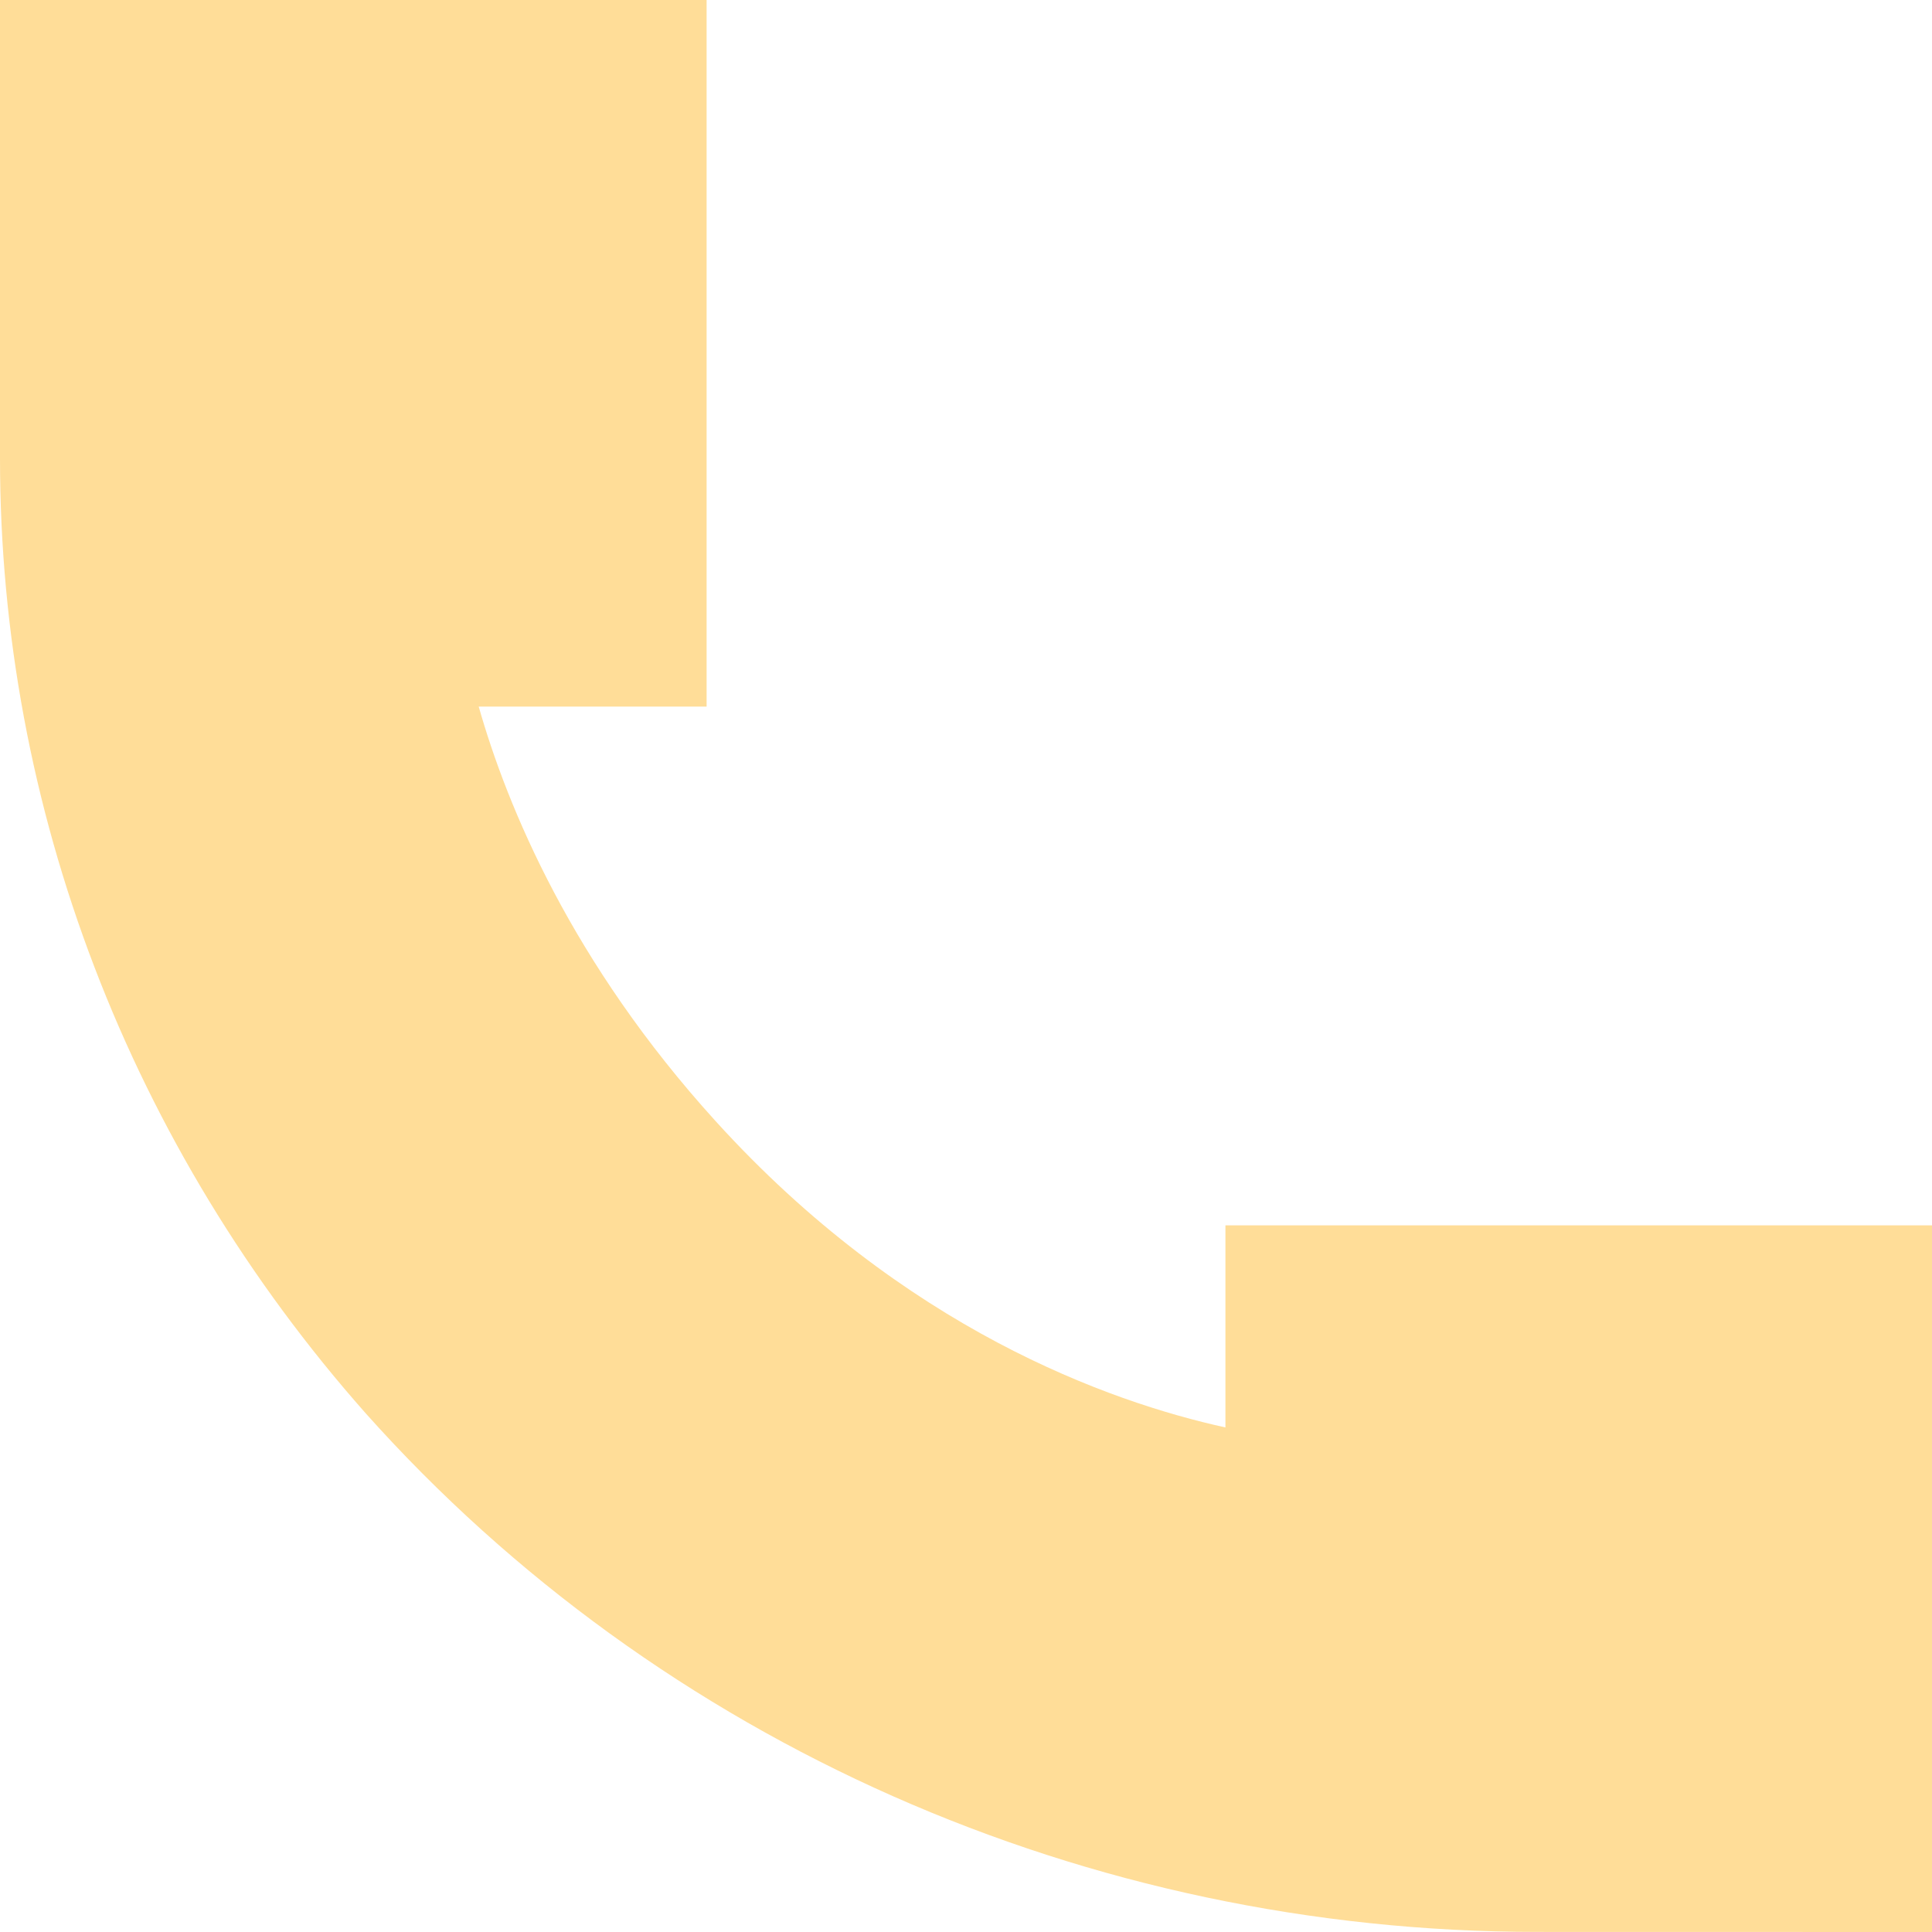 <?xml version="1.0" encoding="UTF-8" standalone="no"?><svg xmlns="http://www.w3.org/2000/svg" xmlns:xlink="http://www.w3.org/1999/xlink" fill="none" height="500" preserveAspectRatio="xMidYMid meet" style="fill: none" version="1" viewBox="0.0 0.0 500.0 500.0" width="500" zoomAndPan="magnify"><g clip-path="url(#a)" id="change1_1"><path d="M500 500L397.98 499.98C397.96 499.98 397.91 499.98 397.89 499.98C281.34 499.98 170.85 451.08 94.7 365.83C33.61 296.85 0 209.08 0 118.64V0H182.87V182.87H123.89C131.29 208.87 147.96 249.14 185.21 290.16C233.95 343.87 286.98 362.79 317.14 369.42V317.12H500V500Z" fill="#ffdd98"/></g><defs><clipPath id="a"><path d="M0 0H500V500H0z" fill="#ffffff"/></clipPath></defs></svg>
